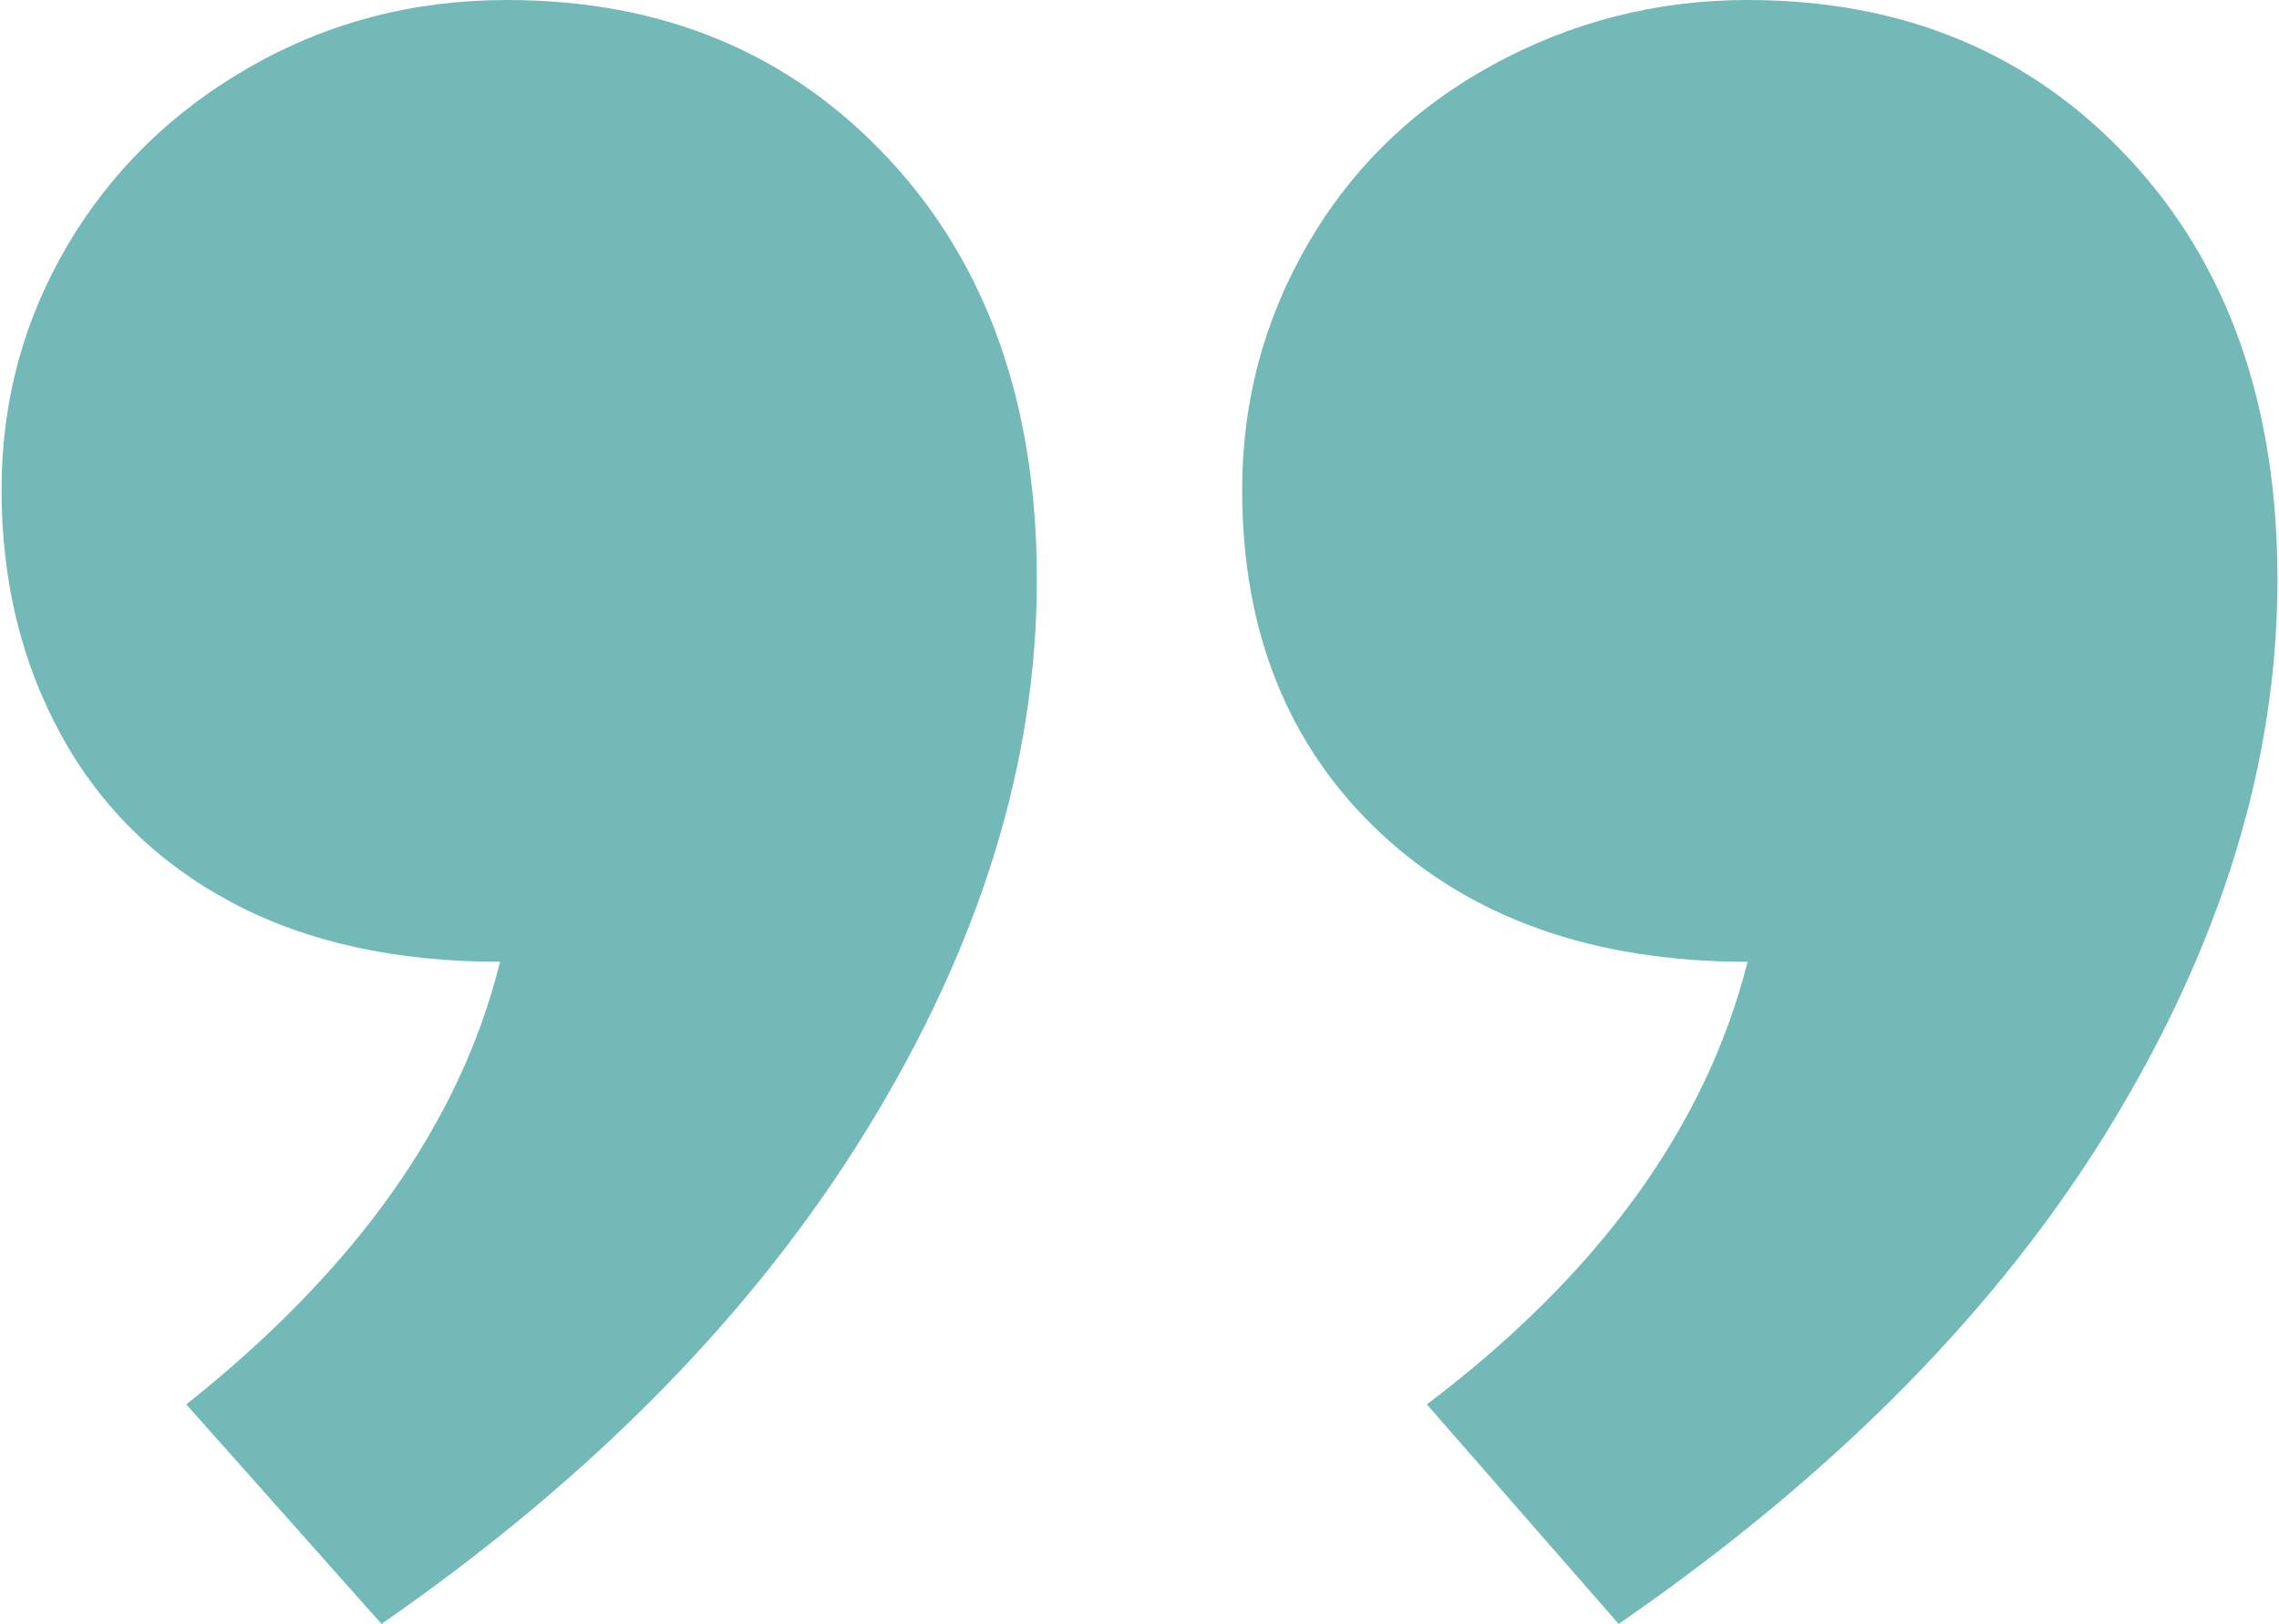 <?xml version="1.0" encoding="UTF-8"?>
<!DOCTYPE svg PUBLIC "-//W3C//DTD SVG 1.1//EN" "http://www.w3.org/Graphics/SVG/1.1/DTD/svg11.dtd">
<!-- Creator: CorelDRAW X7 -->
<svg xmlns="http://www.w3.org/2000/svg" xml:space="preserve" width="94px" height="67px" version="1.1" style="shape-rendering:geometricPrecision; text-rendering:geometricPrecision; image-rendering:optimizeQuality; fill-rule:evenodd; clip-rule:evenodd"
viewBox="0 0 94000 67091"
 xmlns:xlink="http://www.w3.org/1999/xlink">
 <defs>
  <style type="text/css">
   <![CDATA[
    .fil0 {fill:#72B9B8;fill-rule:nonzero}
   ]]>
  </style>
 </defs>
 <g id="Layer_x0020_1">
  <path class="fil0" d="M7631 58022c7008,-5568 11327,-11662 12958,-18286 -4319,0 -8013,-818 -11085,-2455 -3071,-1639 -5421,-3951 -7055,-6936 -1632,-2989 -2449,-6356 -2449,-10114 0,-3662 916,-7034 2736,-10117 1826,-3081 4344,-5538 7558,-7368 3218,-1833 6745,-2746 10582,-2746 6433,0 11687,2186 15765,6565 4082,4378 6120,10172 6120,17386 0,7502 -2325,15053 -6983,22651 -4654,7600 -11350,14429 -20084,20489l-8063 -9069zm51239 0c7104,-5377 11519,-11472 13246,-18286 -6334,0 -11396,-1783 -15189,-5346 -3790,-3564 -5687,-8283 -5687,-14159 0,-3662 913,-7057 2735,-10188 1825,-3132 4368,-5589 7631,-7371 3263,-1780 6767,-2672 10510,-2672 6431,0 11686,2186 15764,6565 4082,4378 6120,10172 6120,17386 0,7502 -2305,15030 -6911,22580 -4609,7548 -11374,14403 -20299,20560l-7920 -9069z"/>
 </g>
</svg>
